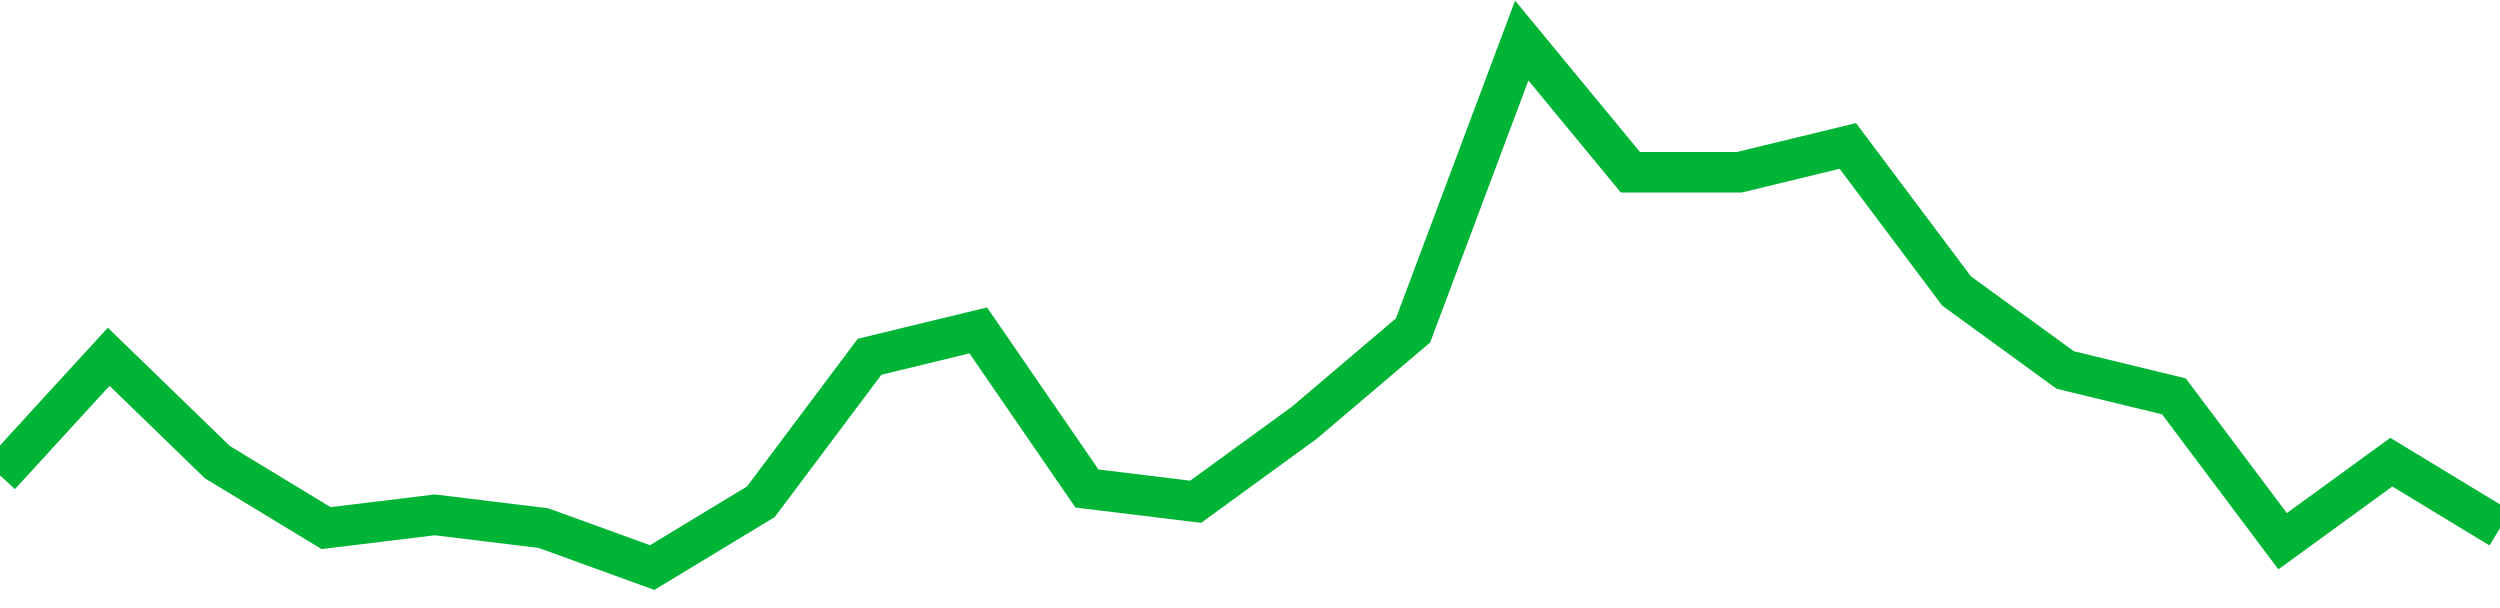 <!-- Generated with https://github.com/jxxe/sparkline/ --><svg viewBox="0 0 185 45" class="sparkline" xmlns="http://www.w3.org/2000/svg"><path class="sparkline--fill" d="M 0 35.18 L 0 35.18 L 8.043 26.4 L 16.087 34.2 L 24.13 39.08 L 32.174 38.1 L 40.217 39.08 L 48.261 42 L 56.304 37.13 L 64.348 26.4 L 72.391 24.45 L 80.435 36.15 L 88.478 37.13 L 96.522 31.28 L 104.565 24.45 L 112.609 3 L 120.652 12.75 L 128.696 12.75 L 136.739 10.8 L 144.783 21.53 L 152.826 27.38 L 160.87 29.33 L 168.913 40.05 L 176.957 34.2 L 185 39.08 V 45 L 0 45 Z" stroke="none" fill="none" ></path><path class="sparkline--line" d="M 0 35.18 L 0 35.18 L 8.043 26.4 L 16.087 34.2 L 24.13 39.08 L 32.174 38.1 L 40.217 39.08 L 48.261 42 L 56.304 37.13 L 64.348 26.4 L 72.391 24.45 L 80.435 36.15 L 88.478 37.13 L 96.522 31.28 L 104.565 24.45 L 112.609 3 L 120.652 12.75 L 128.696 12.75 L 136.739 10.8 L 144.783 21.53 L 152.826 27.38 L 160.87 29.33 L 168.913 40.05 L 176.957 34.2 L 185 39.08" fill="none" stroke-width="3" stroke="#00B436" ></path></svg>